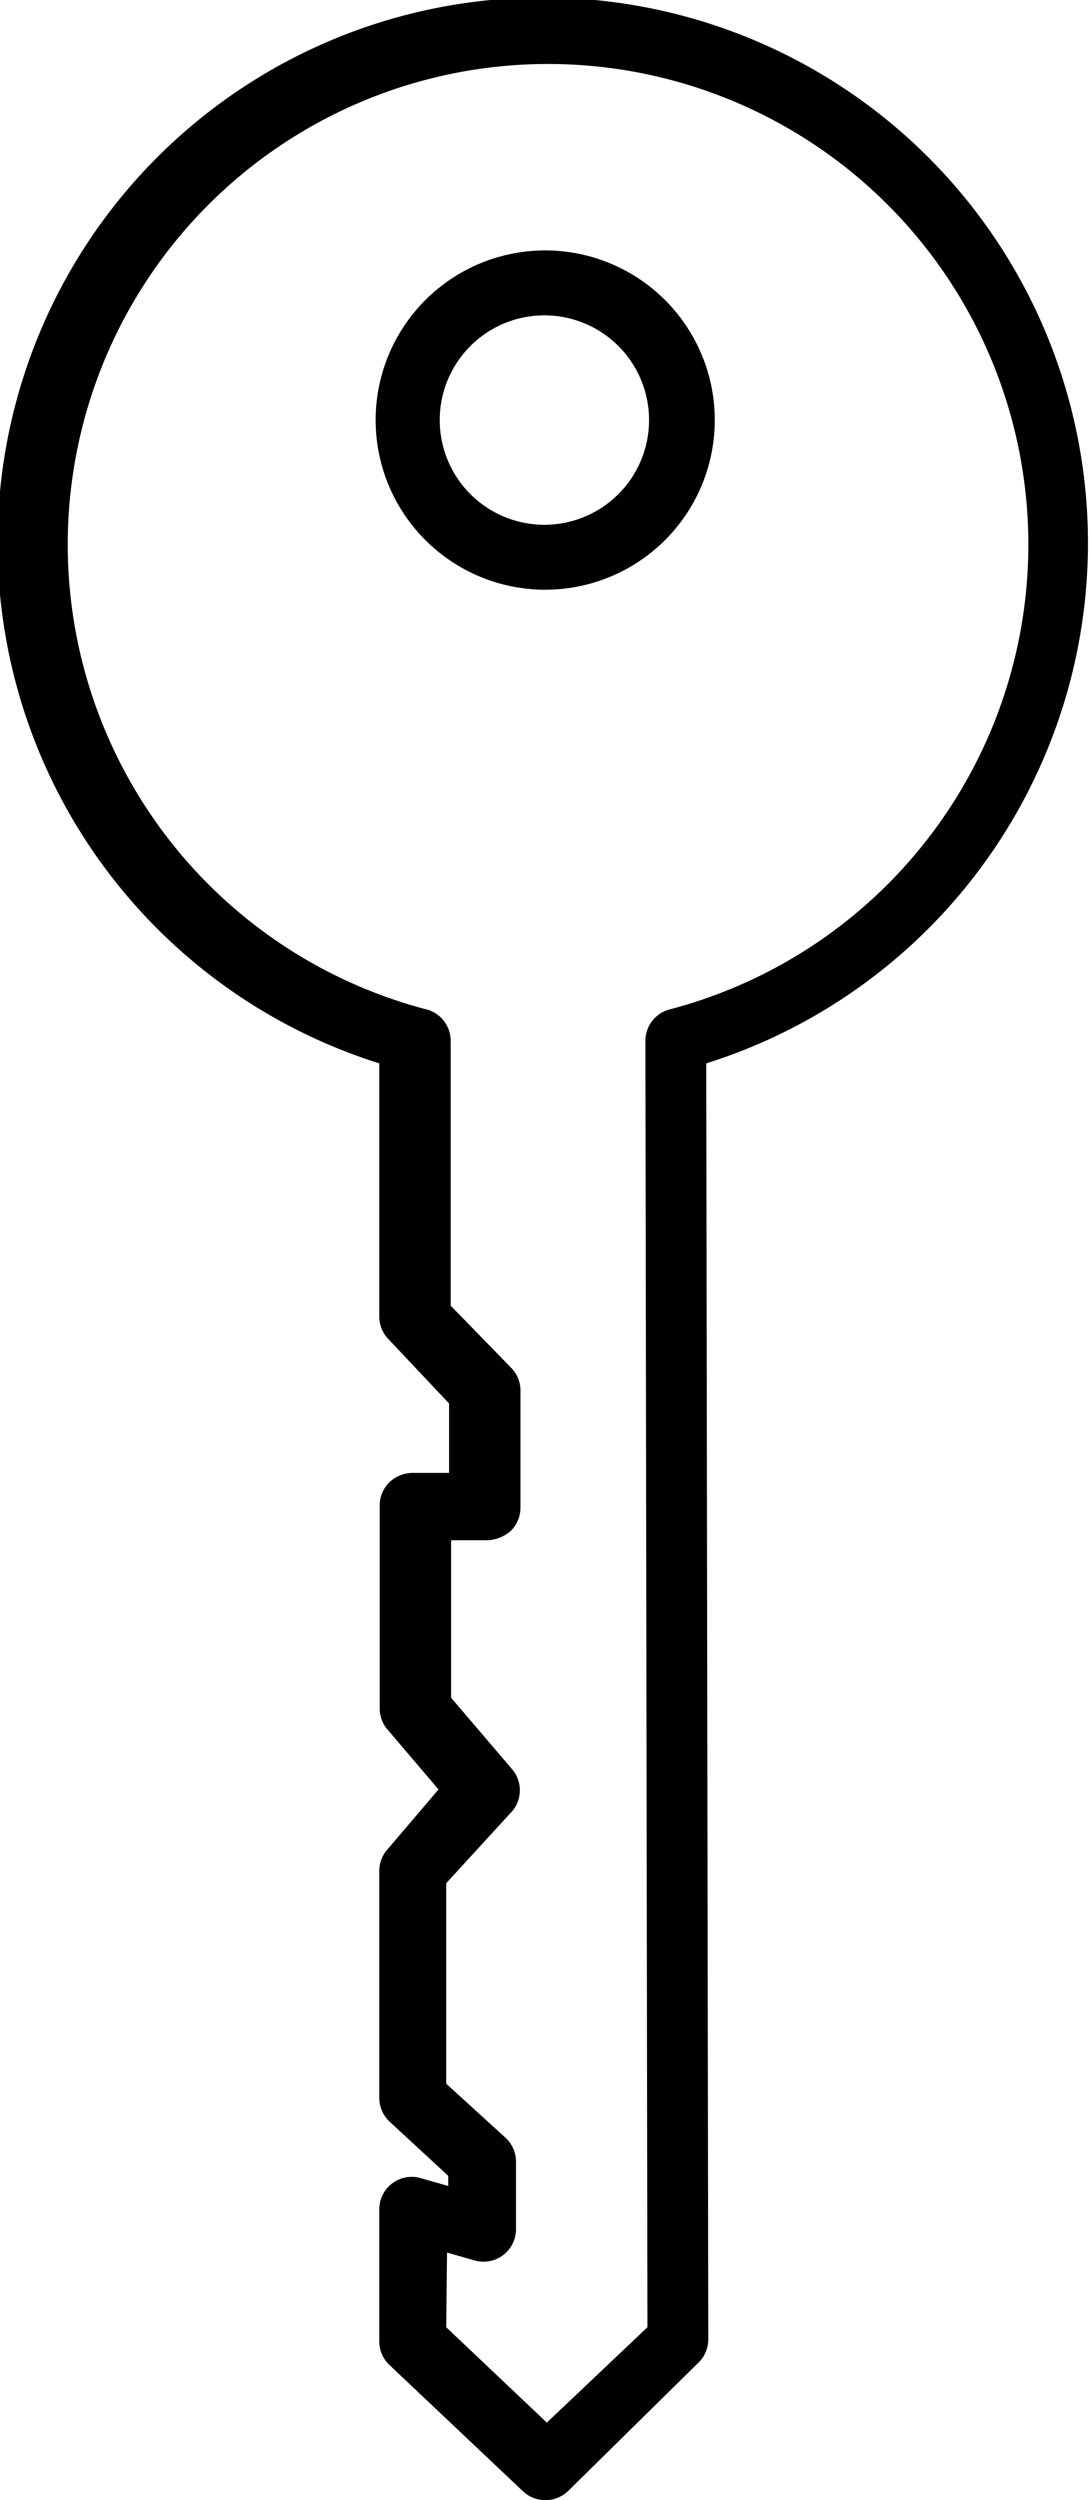 <svg xmlns="http://www.w3.org/2000/svg" viewBox="0 0 26.87 61.6"><title>Asset 6</title><g id="Layer_2" data-name="Layer 2"><g id="Layer_2-2" data-name="Layer 2"><path d="M13.44,14.53a4.18,4.18,0,1,1,4.18-4.18A4.18,4.18,0,0,1,13.44,14.53Zm0-6.76A2.58,2.58,0,1,0,16,10.35,2.58,2.58,0,0,0,13.44,7.77Z"/><path d="M13.44,61.6a.8.8,0,0,1-.55-.22L9.6,58.27a.8.8,0,0,1-.25-.58V54.43a.8.8,0,0,1,1-.77l.7.2v-.25L9.61,52.28a.8.8,0,0,1-.26-.59V46.1a.8.8,0,0,1,.19-.52l1.27-1.49L9.55,42.61a.8.8,0,0,1-.19-.52v-5a.8.8,0,0,1,.24-.57.84.84,0,0,1,.58-.23l.89,0V34.58L9.58,33a.8.8,0,0,1-.23-.56l0-6.24a13.44,13.44,0,1,1,8.06,0l.05,31.44a.8.8,0,0,1-.25.58L14,61.38A.8.8,0,0,1,13.44,61.6ZM11,57.34l2.48,2.35,2.48-2.35-.05-31.7a.8.8,0,0,1,.6-.77,11.84,11.84,0,1,0-6,0,.8.8,0,0,1,.6.78l0,6.52,1.49,1.53a.8.8,0,0,1,.23.56v2.89a.8.8,0,0,1-.24.57.92.92,0,0,1-.58.23l-.89,0v3.88l1.52,1.78a.8.8,0,0,1,0,1L11,46.4v4.94l1.46,1.33a.8.8,0,0,1,.26.59v1.67a.8.8,0,0,1-1,.77l-.7-.2Z"/></g></g></svg>